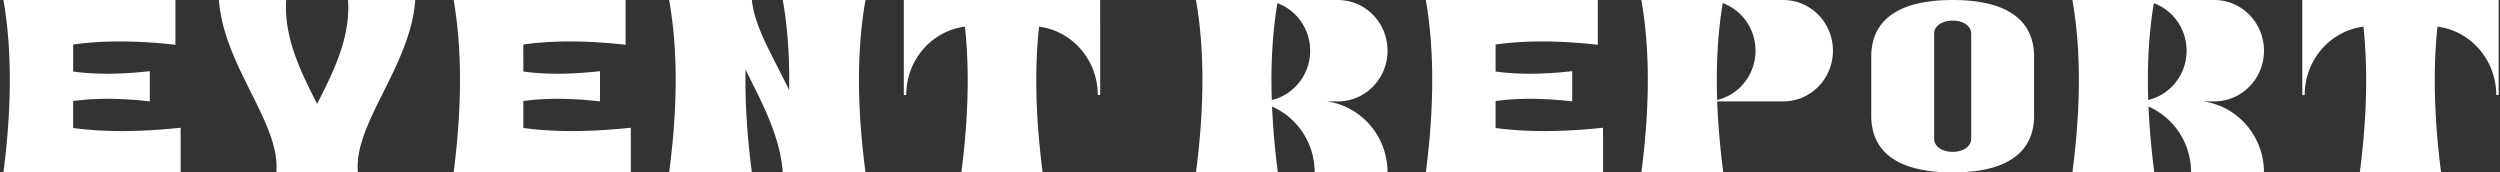 <svg width="522" height="36" viewBox="0 0 522 36" fill="none" xmlns="http://www.w3.org/2000/svg"><rect x="0" y="0" width="522" height="36" fill="#333333" stroke="none"/><path d="M15.275 26.724v-5.632c4.568-.63 9.895-.619 16.003.076v-6.306c-6.097.684-11.435.705-16.002.076V9.294c6.086-.868 13.2-.857 21.35.054V.004H.717c1.776 10.202 1.776 22.195 0 36h37V26.67c-8.578.912-16.055.923-22.452.054h.01zM86.717.004H72.671c.547 7.803-3.052 15.032-6.454 21.674-3.402-6.653-6.99-13.882-6.454-21.674H45.717c.963 13.794 12.941 25.798 11.979 36h17.032c-.963-10.202 11.016-22.195 11.978-36h.011zm22.559 26.72v-5.632c4.567-.63 9.894-.619 16.002.076v-6.306c-6.097.684-11.435.705-16.002.076V9.294c6.086-.868 13.199-.857 21.35.054V.004H94.717c1.776 10.202 1.776 22.195 0 36h37V26.67c-8.578.912-16.056.923-22.452.054h.011zM180.717.004h-17.276c1.019 5.709 1.446 11.993 1.325 18.82-3.24-6.838-7.236-13.1-7.773-18.81v-.01h-17.276c1.818 10.202 1.818 22.195 0 36h17.276c-1.018-7.728-1.445-14.869-1.325-21.478 3.241 6.598 7.237 13.75 7.773 21.478h17.276c-1.817-13.794-1.817-25.798 0-36zm49 0h-41v19.84h.506c0-7.348 5.345-13.404 12.261-14.283.957 8.932.721 19.069-.753 30.443h16.972c-1.473-11.385-1.71-21.511-.752-30.443 6.905.89 12.261 6.935 12.261 14.282h.505V.003zm47.31 21.164h2.33c5.722 0 10.36-4.732 10.36-10.582 0-5.85-4.638-10.582-10.36-10.582h-29.64c1.799 10.202 1.799 22.195 0 36h17.101a161.766 161.766 0 01-1.213-13.762c5.223 2.29 8.897 7.586 8.897 13.762h15.215c0-7.586-5.527-13.849-12.69-14.836zm-11.477-.293c-.249-7.38.152-14.12 1.171-20.22 3.988 1.476 6.838 5.362 6.838 9.942 0 5.014-3.424 9.192-8.009 10.288v-.01zm46.726 5.849v-5.632c4.567-.63 9.894-.619 16.002.076v-6.306c-6.097.684-11.435.705-16.002.076V9.294c6.086-.868 13.199-.857 21.35.054V.004h-35.909c1.776 10.202 1.776 22.195 0 36h37V26.67c-8.578.912-16.056.923-22.452.054h.011zM372.357.004h-29.64c1.799 10.202 1.799 22.195 0 36h17.101c-.672-5.199-1.094-10.148-1.268-14.836h13.807c5.722 0 10.36-4.732 10.36-10.582 0-5.85-4.638-10.582-10.36-10.582zm-13.817 20.87c-.25-7.38.151-14.12 1.17-20.23 3.988 1.476 6.838 5.362 6.838 9.942 0 5.014-3.424 9.203-8.008 10.289zm65.968-11.451c-.983-5.368-5.625-9.42-16.791-9.42s-15.808 4.042-16.791 9.42a13.652 13.652 0 00-.209 2.375V24.21c0 .812.063 1.604.209 2.375.983 5.378 5.625 9.419 16.791 9.419s15.808-4.041 16.791-9.42c.136-.77.209-1.562.209-2.374V11.798c0-.812-.062-1.604-.209-2.375zm-20.659 19.599V6.986c0-1.48 1.579-2.684 3.868-2.684 2.29 0 3.869 1.203 3.869 2.684v22.036c0 1.48-1.579 2.684-3.869 2.684-2.289 0-3.868-1.203-3.868-2.684zm56.178-7.854h2.33c5.722 0 10.36-4.732 10.36-10.582 0-5.85-4.638-10.582-10.36-10.582h-29.64c1.799 10.202 1.799 22.195 0 36h17.101a161.766 161.766 0 01-1.213-13.762c5.223 2.29 8.897 7.586 8.897 13.762h15.215c0-7.586-5.527-13.849-12.69-14.836zm-11.477-.293c-.249-7.38.152-14.12 1.171-20.22 3.988 1.476 6.838 5.362 6.838 9.942 0 5.014-3.424 9.192-8.009 10.288v-.01zM521.717.004h-41v19.84h.506c0-7.348 5.345-13.404 12.261-14.283.957 8.932.721 19.069-.753 30.443h16.972c-1.473-11.385-1.71-21.511-.752-30.443 6.905.89 12.261 6.935 12.261 14.282h.505V.003z" fill="#fff"/></svg>